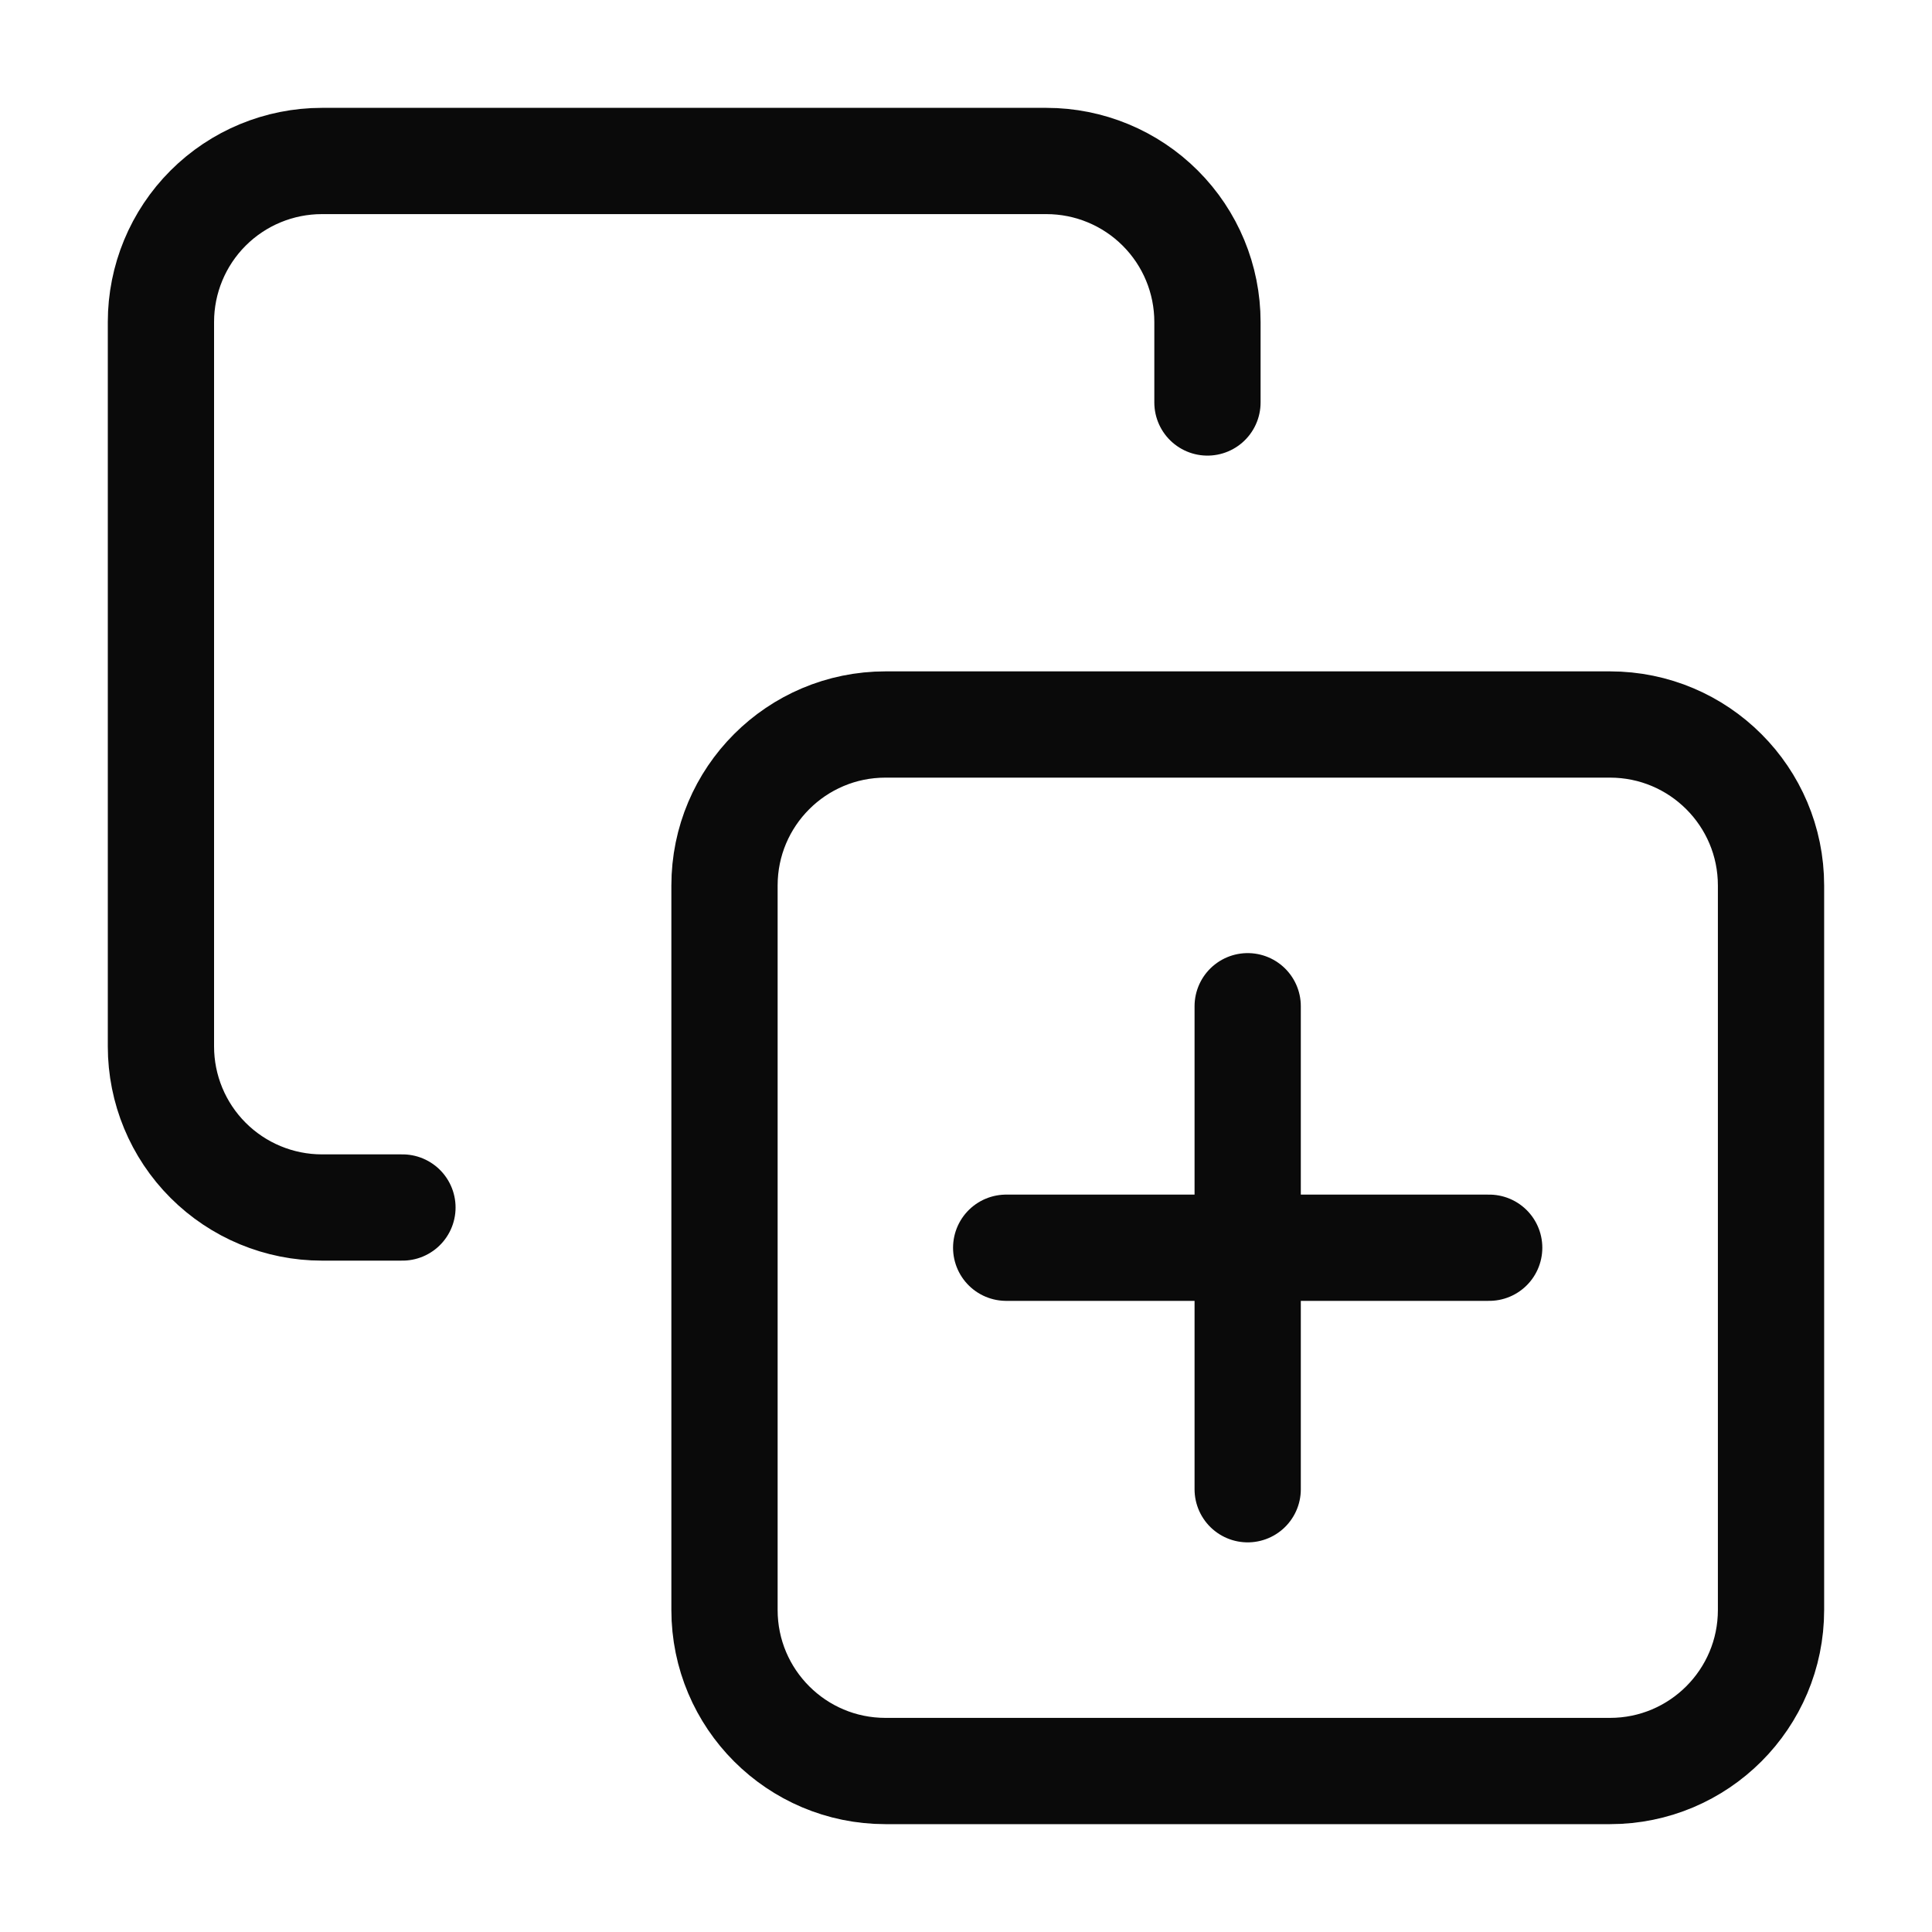 <svg width="40" height="40" viewBox="0 0 40 40" fill="none" xmlns="http://www.w3.org/2000/svg">
<path d="M33.333 15H18.333C16.492 15 15 16.492 15 18.333V33.333C15 35.174 16.492 36.667 18.333 36.667H33.333C35.174 36.667 36.667 35.174 36.667 33.333V18.333C36.667 16.492 35.174 15 33.333 15Z" stroke="#0A0A0A" stroke-width="2.2" stroke-linecap="round" stroke-linejoin="round"/>
<path d="M8.332 25H6.665C5.781 25 4.933 24.648 4.308 24.023C3.683 23.398 3.332 22.55 3.332 21.666V6.666C3.332 5.782 3.683 4.934 4.308 4.309C4.933 3.684 5.781 3.333 6.665 3.333H21.665C22.549 3.333 23.397 3.684 24.022 4.309C24.648 4.934 24.999 5.782 24.999 6.666V8.333" stroke="#0A0A0A" stroke-width="2.2" stroke-linecap="round" stroke-linejoin="round"/>
<path d="M20.832 25.833H30.832" stroke="#0A0A0A" stroke-width="2.2" stroke-linecap="round" stroke-linejoin="round"/>
<path d="M25.832 20.833L25.832 30.833" stroke="#0A0A0A" stroke-width="2.2" stroke-linecap="round" stroke-linejoin="round"/>
</svg>
